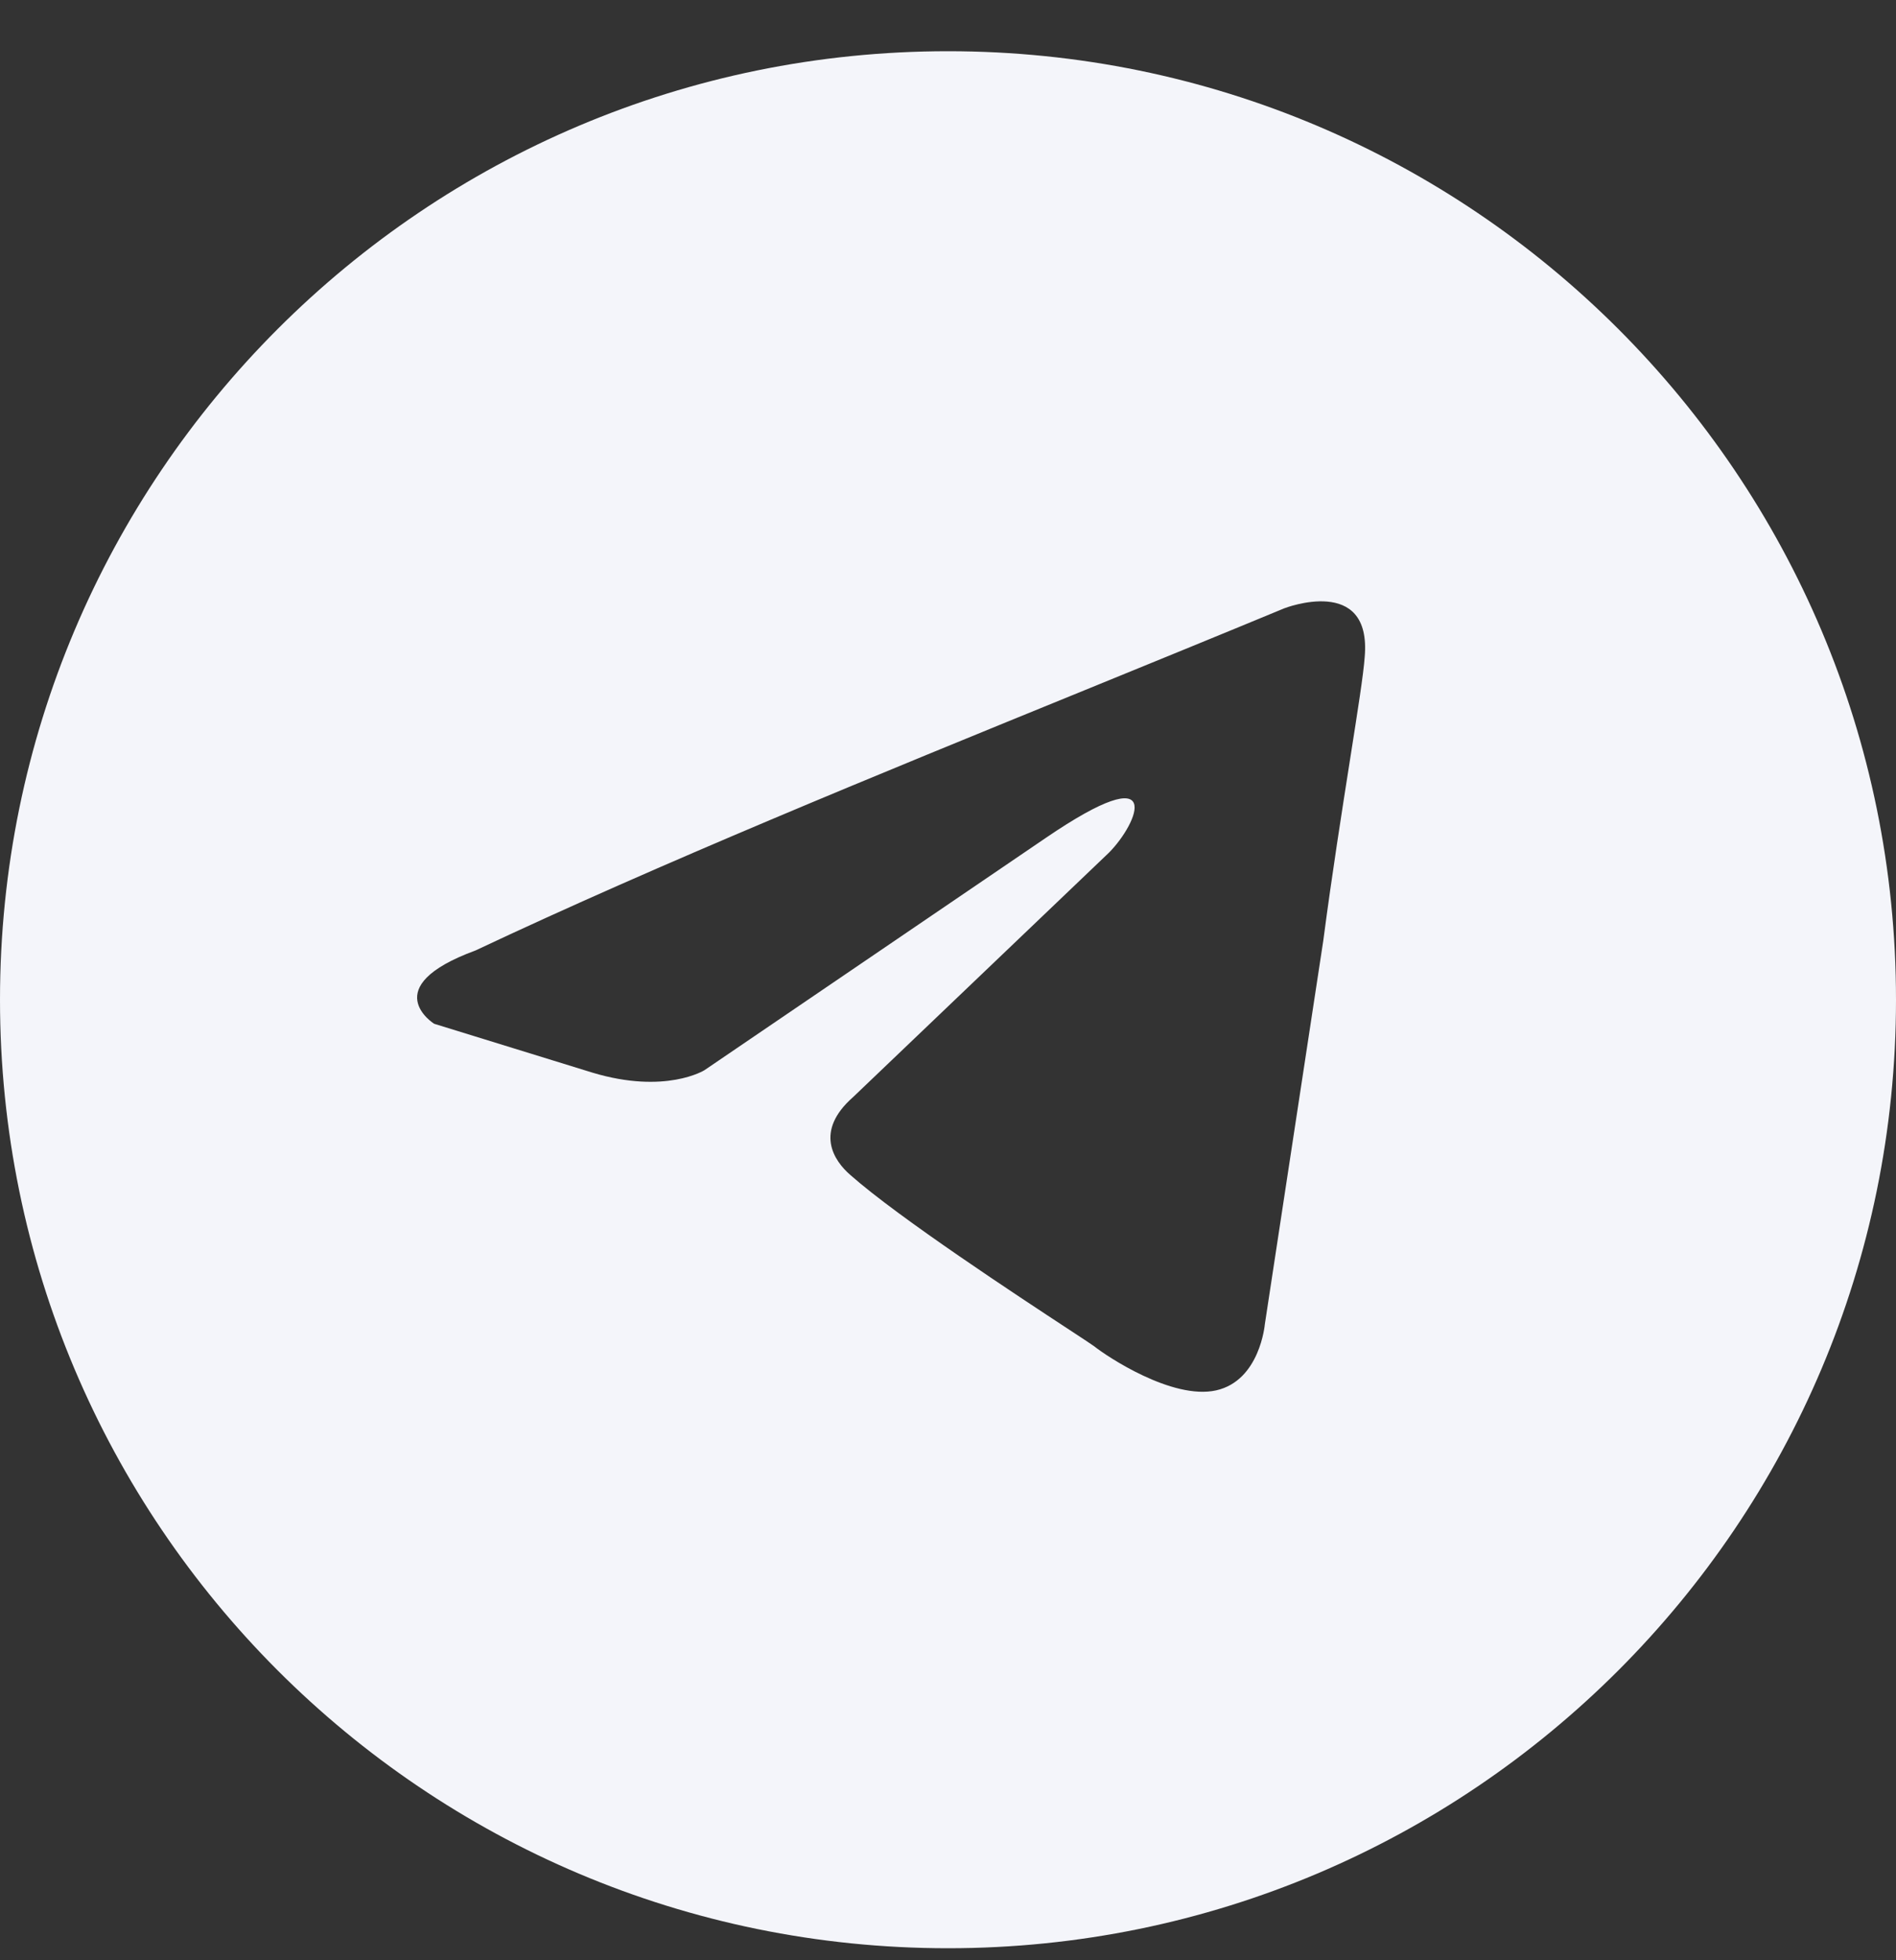 <svg width="30" height="31" viewBox="0 0 30 31" fill="none" xmlns="http://www.w3.org/2000/svg">
    <rect x="0" y="0" width="30" height="31" fill="#333333" stroke="none"/>
    <g clip-path="url(#clip0_4_3280)">
        <path fill-rule="evenodd" clip-rule="evenodd"
            d="M15 30.81C23.284 30.81 30 24.094 30 15.81C30 7.525 23.284 0.81 15 0.81C6.716 0.81 0 7.525 0 15.81C0 24.094 6.716 30.81 15 30.81ZM21.593 10.393C21.709 9.079 20.321 9.62 20.321 9.62C19.297 10.044 18.24 10.475 17.172 10.911C13.86 12.261 10.439 13.657 7.524 15.031C5.944 15.61 6.869 16.19 6.869 16.19L9.374 16.963C10.531 17.311 11.147 16.924 11.147 16.924L16.544 13.253C18.471 11.939 18.008 13.021 17.546 13.485L13.499 17.349C12.882 17.891 13.19 18.355 13.46 18.586C14.225 19.261 16.106 20.496 16.927 21.034C17.141 21.174 17.283 21.268 17.315 21.292C17.507 21.446 18.548 22.142 19.242 21.988C19.936 21.833 20.013 20.944 20.013 20.944L20.938 14.876C21.076 13.823 21.236 12.81 21.363 12.001C21.483 11.238 21.575 10.656 21.593 10.393Z"
            fill="#F4F5FA" />
    </g>
    <defs>
        <clipPath id="clip0_4_3280">
            <rect width="30" height="30" fill="white" transform="translate(0 0.81)" />
        </clipPath>
    </defs>
</svg>
    